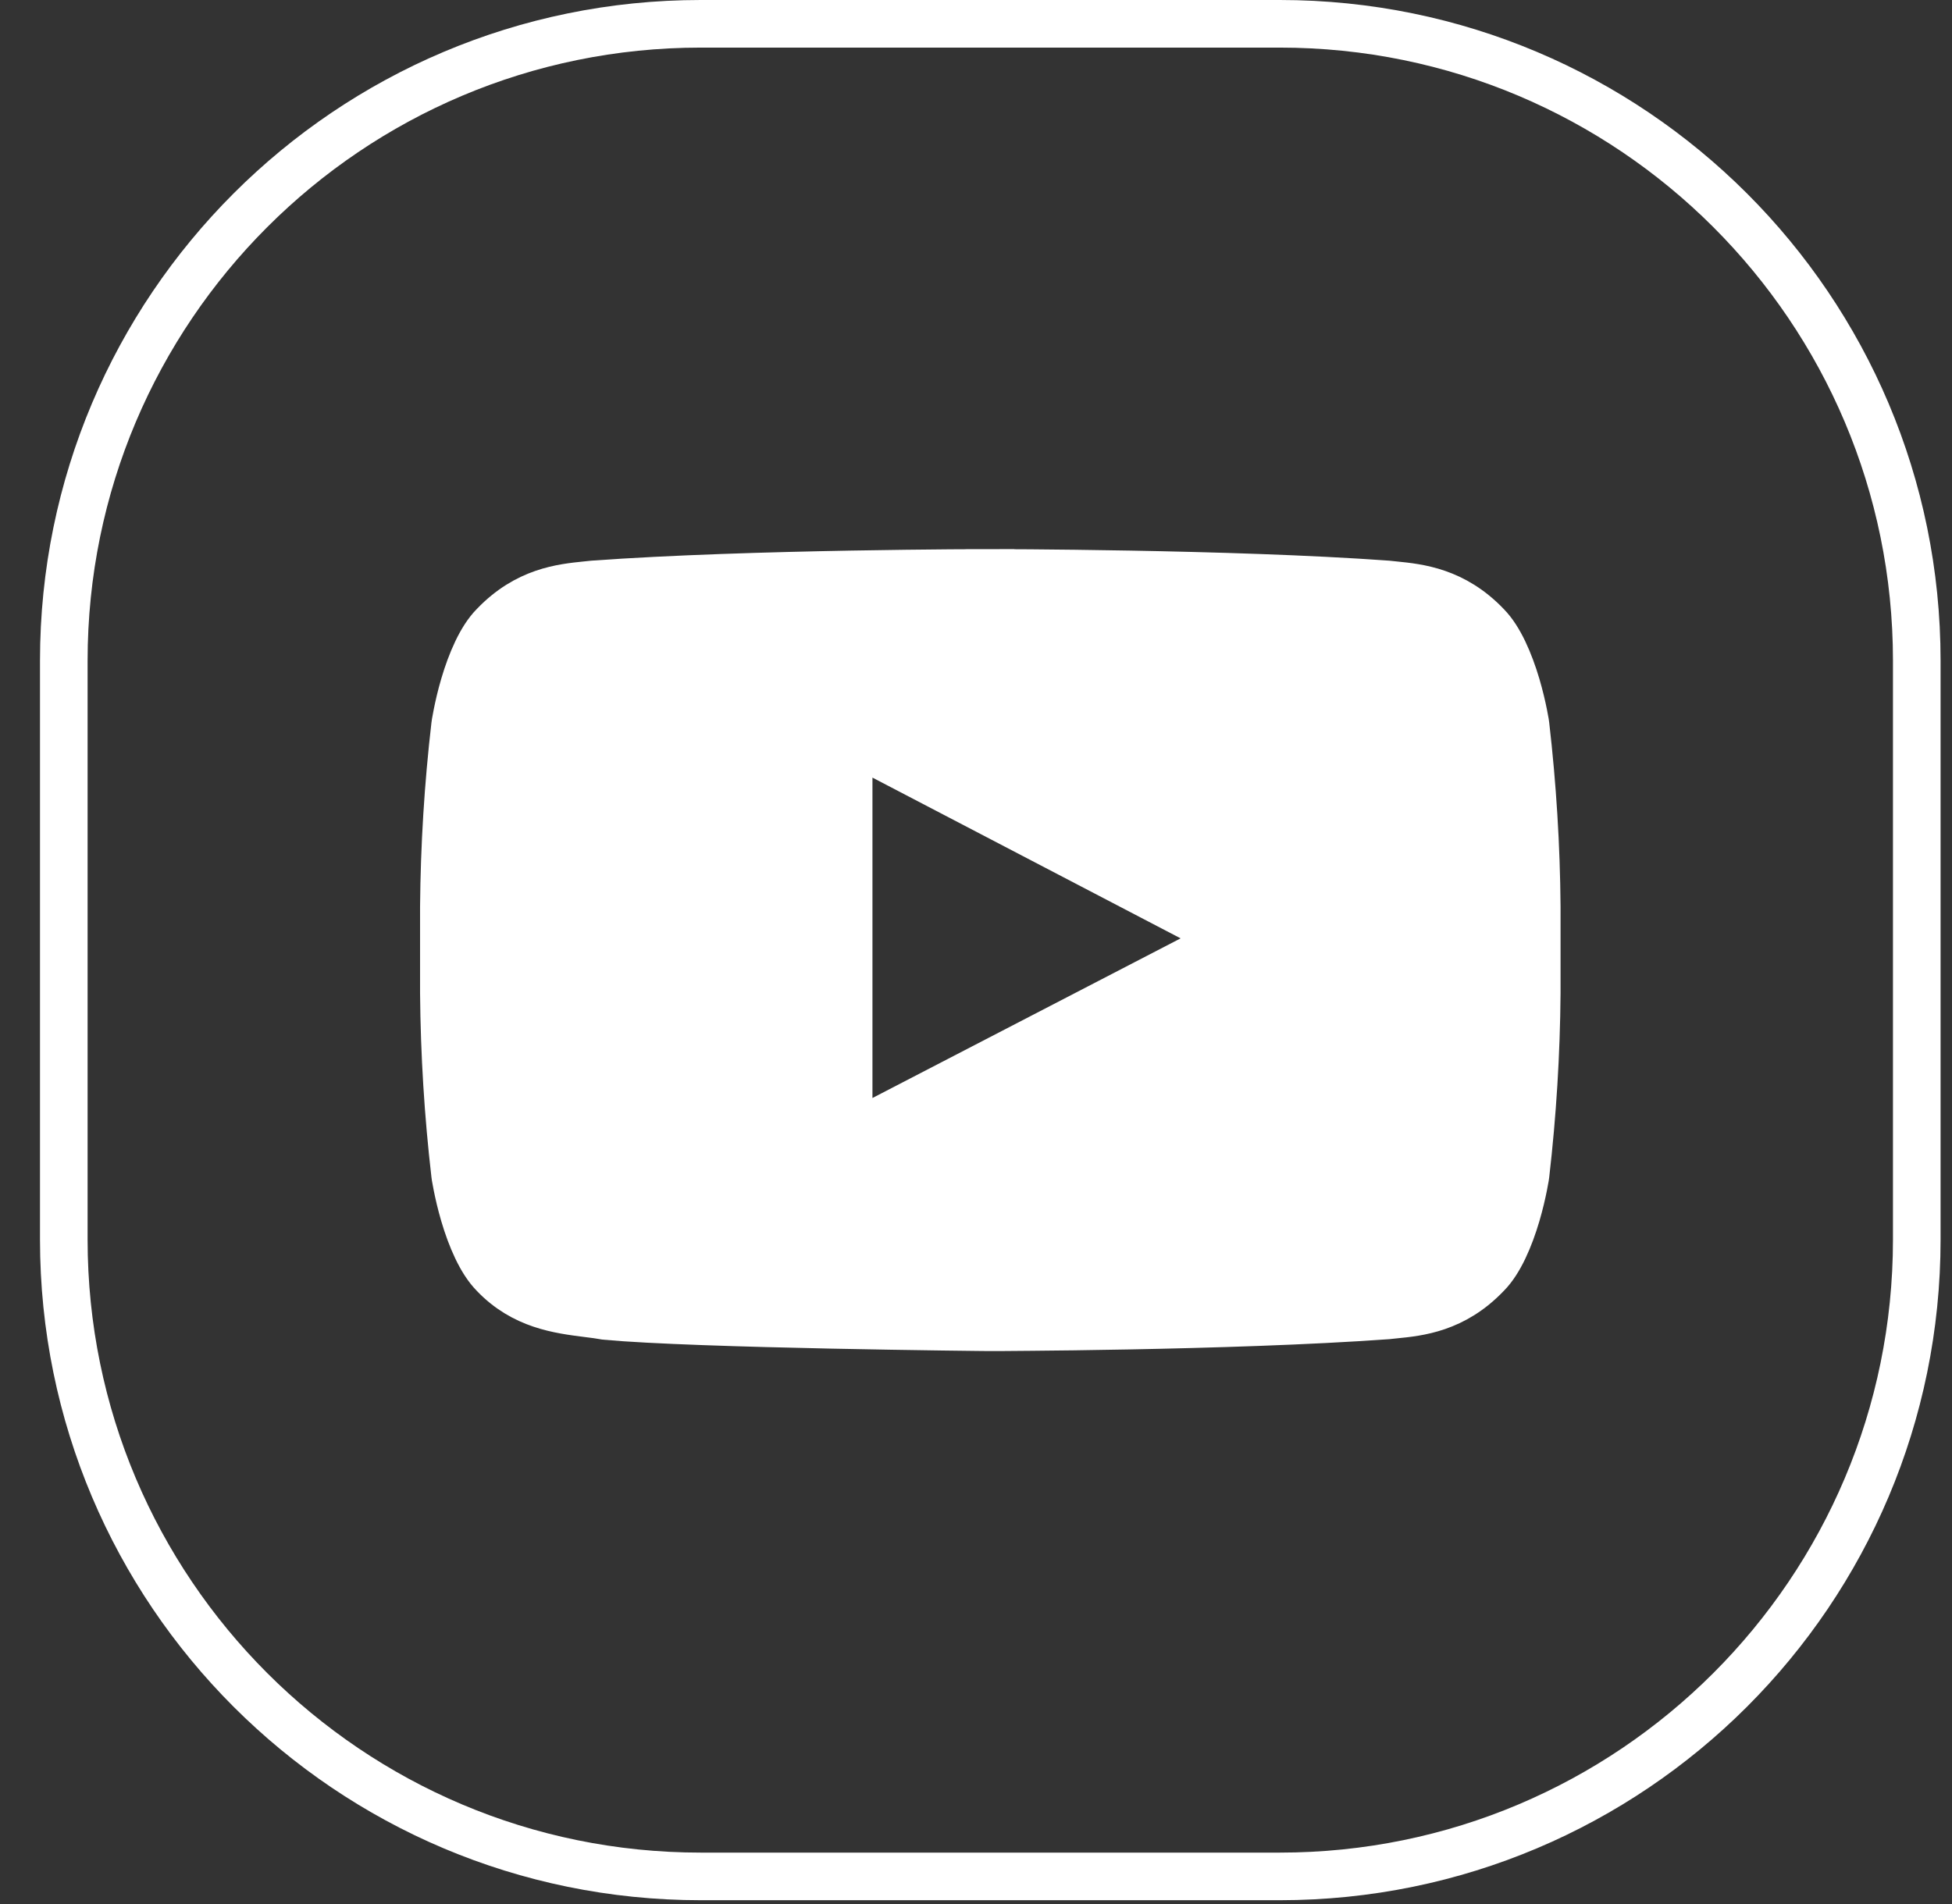 <svg width="41" height="40" viewBox="0 0 41 40" fill="none" xmlns="http://www.w3.org/2000/svg">
<rect x="0" y="0" width="41" height="40" fill="#333333" stroke="none"/>
<path d="M14.719 0.5H26.881C34.27 0.5 40.26 6.49 40.26 13.879V26.041C40.26 33.43 34.27 39.42 26.881 39.42H14.719C7.33 39.42 1.34 33.43 1.34 26.041V13.879C1.34 6.49 7.33 0.5 14.719 0.5Z" stroke="white"/>
<path d="M31.223 13.139L31.228 13.145C31.495 13.415 31.706 13.906 31.852 14.397C31.921 14.631 31.97 14.845 32.001 15C32.016 15.078 32.027 15.14 32.035 15.182C32.038 15.203 32.041 15.219 32.042 15.229L32.043 15.237C32.189 16.503 32.268 17.776 32.278 19.05V20.862C32.268 22.137 32.189 23.41 32.043 24.676L32.042 24.684C32.041 24.694 32.038 24.71 32.035 24.731C32.028 24.773 32.017 24.835 32.001 24.913C31.97 25.068 31.922 25.282 31.853 25.516C31.708 26.007 31.498 26.497 31.231 26.767L31.231 26.767L31.225 26.773C30.537 27.495 29.799 27.569 29.291 27.619C29.238 27.625 29.188 27.63 29.14 27.635C27.479 27.755 25.4 27.817 23.728 27.849C22.892 27.865 22.16 27.874 21.637 27.878C21.375 27.881 21.166 27.882 21.023 27.883L20.858 27.883L20.816 27.883H20.805H20.802L20.789 27.883L20.737 27.883L20.536 27.881C20.363 27.879 20.112 27.876 19.806 27.872C19.192 27.863 18.355 27.851 17.458 27.832C15.668 27.795 13.669 27.735 12.724 27.647C12.604 27.625 12.476 27.609 12.34 27.592C11.733 27.515 10.997 27.422 10.376 26.773V26.773L10.371 26.767C10.104 26.497 9.894 26.007 9.749 25.516C9.68 25.282 9.632 25.068 9.601 24.913C9.585 24.835 9.574 24.773 9.567 24.731C9.564 24.71 9.561 24.694 9.56 24.684L9.559 24.676C9.412 23.41 9.334 22.137 9.323 20.863V19.05C9.334 17.775 9.412 16.502 9.559 15.236L9.56 15.228C9.561 15.218 9.564 15.202 9.567 15.181C9.574 15.139 9.585 15.077 9.601 15C9.632 14.844 9.68 14.63 9.749 14.396C9.894 13.905 10.104 13.415 10.371 13.145V13.145L10.377 13.139C11.065 12.419 11.8 12.345 12.309 12.293C12.363 12.288 12.414 12.282 12.462 12.277C14.122 12.157 16.201 12.097 17.87 12.067C18.706 12.052 19.437 12.044 19.96 12.04C20.221 12.039 20.43 12.038 20.573 12.037L20.737 12.037L20.78 12.037H20.79H20.793H20.794H20.794V11.537V12.037H20.804V11.537L20.805 12.037H20.805H20.805H20.808H20.819L20.861 12.037L21.025 12.037C21.169 12.038 21.378 12.039 21.639 12.04C22.161 12.044 22.892 12.052 23.728 12.067C25.398 12.097 27.477 12.157 29.137 12.277C29.185 12.282 29.236 12.288 29.29 12.293C29.797 12.344 30.533 12.419 31.223 13.139ZM17.825 23.067V23.889L18.555 23.511L25.028 20.157L25.882 19.715L25.029 19.27L18.557 15.893L17.825 15.512V16.337V23.067Z" fill="white" stroke="white"/>
</svg>
